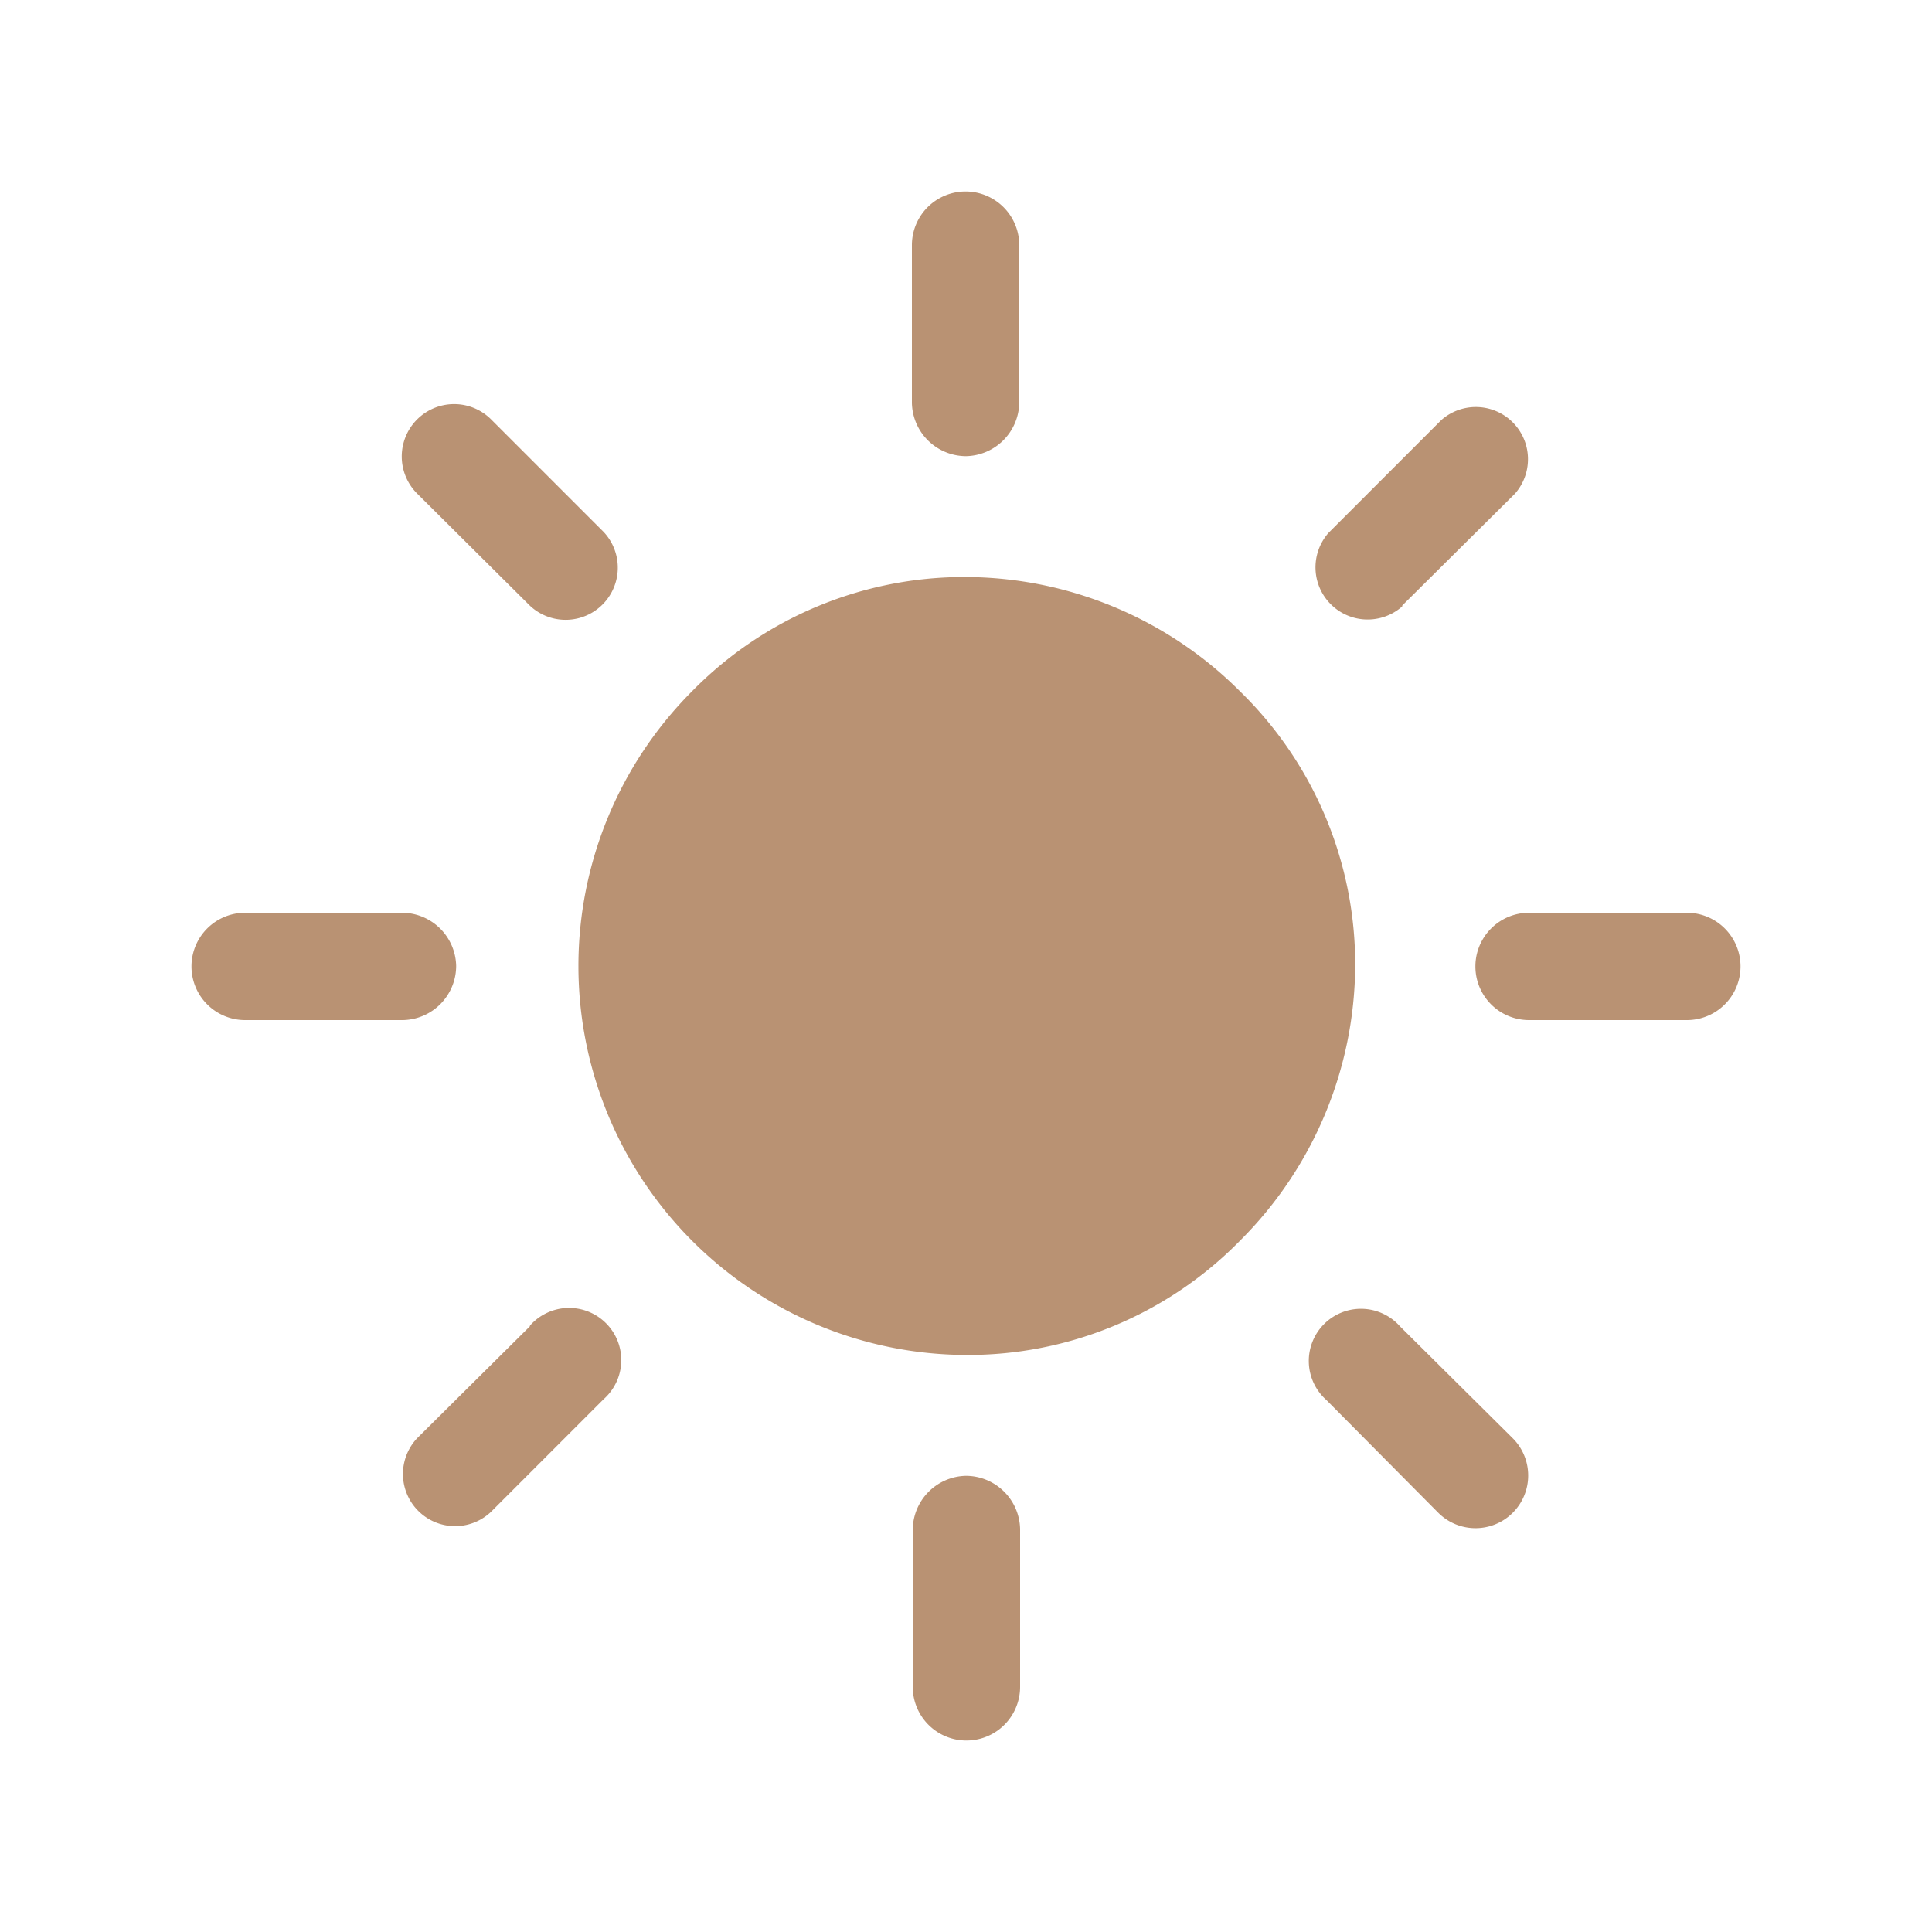 <svg id="Layer_1" data-name="Layer 1" xmlns="http://www.w3.org/2000/svg" viewBox="0 0 90 90"><g id="Group_219" data-name="Group 219"><g id="Group_218" data-name="Group 218"><path id="Path_245" data-name="Path 245" d="M57.78,32.22A18.15,18.15,0,0,0,45,26.88a17.75,17.75,0,0,0-12.78,5.34A18.12,18.12,0,0,0,45,63.12a17.75,17.75,0,0,0,12.78-5.34A18.2,18.2,0,0,0,63.13,45,17.76,17.76,0,0,0,57.78,32.22Z" style="fill:#b99273"/><path id="Path_246" data-name="Path 246" d="M45,21.25a2.53,2.53,0,0,0,2.48-2.48V11.42a2.48,2.48,0,1,0-5,0v7.35A2.53,2.53,0,0,0,45,21.25Z" style="fill:#b99273"/><path id="Path_247" data-name="Path 247" d="M65.32,28.21,70.57,23a2.43,2.43,0,0,0-3.43-3.43h0l-5.25,5.25a2.43,2.43,0,0,0,3.43,3.43Z" style="fill:#b99273"/><path id="Path_248" data-name="Path 248" d="M78.58,42.52H71.23a2.48,2.48,0,0,0,0,5h7.35a2.48,2.48,0,1,0,0-5Z" style="fill:#b99273"/><path id="Path_249" data-name="Path 249" d="M65.22,61.79a2.43,2.43,0,1,0-3.43,3.43L67,70.47A2.43,2.43,0,0,0,70.47,67Z" style="fill:#b99273"/><path id="Path_250" data-name="Path 250" d="M45,68.75a2.53,2.53,0,0,0-2.48,2.48v7.35a2.48,2.48,0,0,0,5,0V71.23A2.53,2.53,0,0,0,45,68.75Z" style="fill:#b99273"/><path id="Path_251" data-name="Path 251" d="M24.68,61.79,19.43,67a2.43,2.43,0,0,0,3.44,3.43l5.25-5.25a2.43,2.43,0,1,0-3.43-3.43h0Z" style="fill:#b99273"/><path id="Path_252" data-name="Path 252" d="M21.25,45a2.53,2.53,0,0,0-2.48-2.48H11.42a2.48,2.48,0,0,0,0,5h7.35A2.53,2.53,0,0,0,21.25,45Z" style="fill:#b99273"/><path id="Path_253" data-name="Path 253" d="M24.68,28.21a2.43,2.43,0,0,0,3.44-3.43l-5.25-5.25A2.43,2.43,0,0,0,19.44,23Z" style="fill:#b99273"/></g></g></svg>